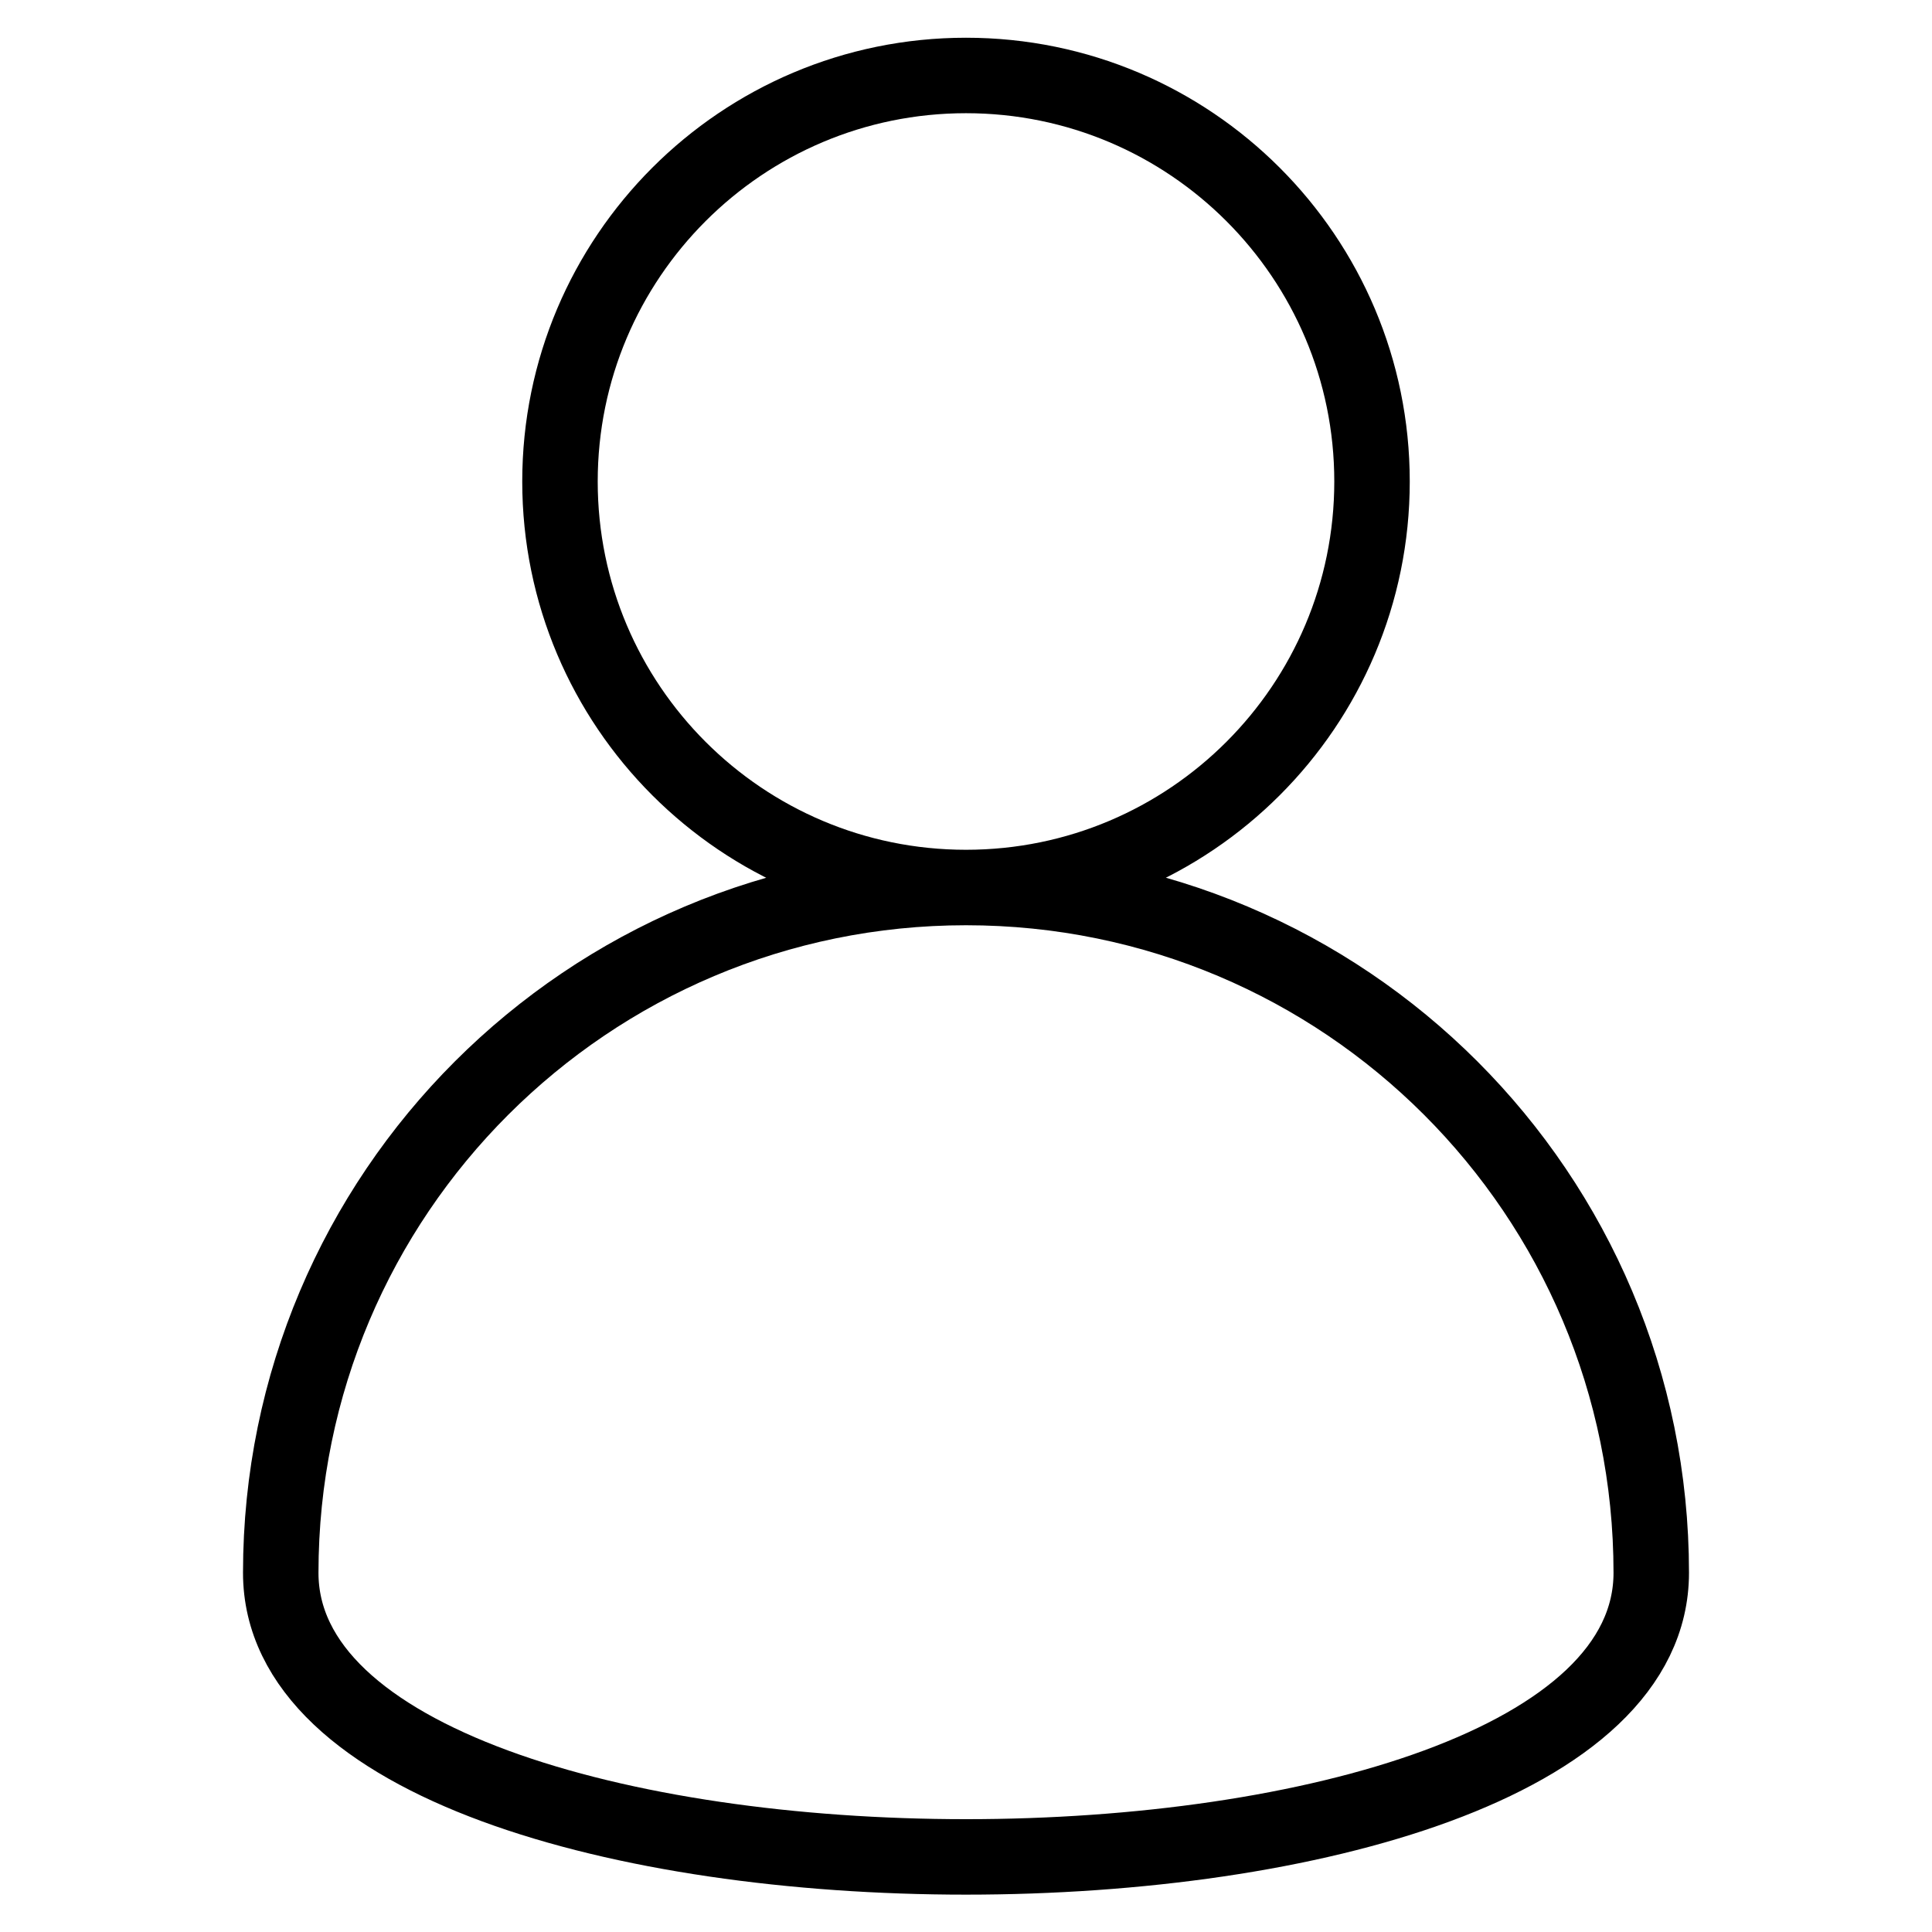 <?xml version="1.0" encoding="utf-8"?>
<!-- Svg Vector Icons : http://www.onlinewebfonts.com/icon -->
<!DOCTYPE svg PUBLIC "-//W3C//DTD SVG 1.1//EN" "http://www.w3.org/Graphics/SVG/1.1/DTD/svg11.dtd">
<svg version="1.1" xmlns="http://www.w3.org/2000/svg" xmlns:xlink="http://www.w3.org/1999/xlink" x="0px" y="0px" viewBox="0 0 256 256" enable-background="new 0 0 256 256" xml:space="preserve">
<g> <path stroke-width="10" fill-opacity="0" stroke="#000000"  d="M181.8,63.8c0,29.7-24.1,53.8-53.8,53.8c-29.7,0-53.8-24.1-53.8-53.8C74.2,34.1,98.3,10,128,10 C157.7,10,181.8,34.1,181.8,63.8z M218.8,208.4c0,50.2-181.6,50.2-181.6,0c0-50.2,40.7-90.8,90.8-90.8 C178.2,117.6,218.8,158.2,218.8,208.4z"/></g>
</svg>